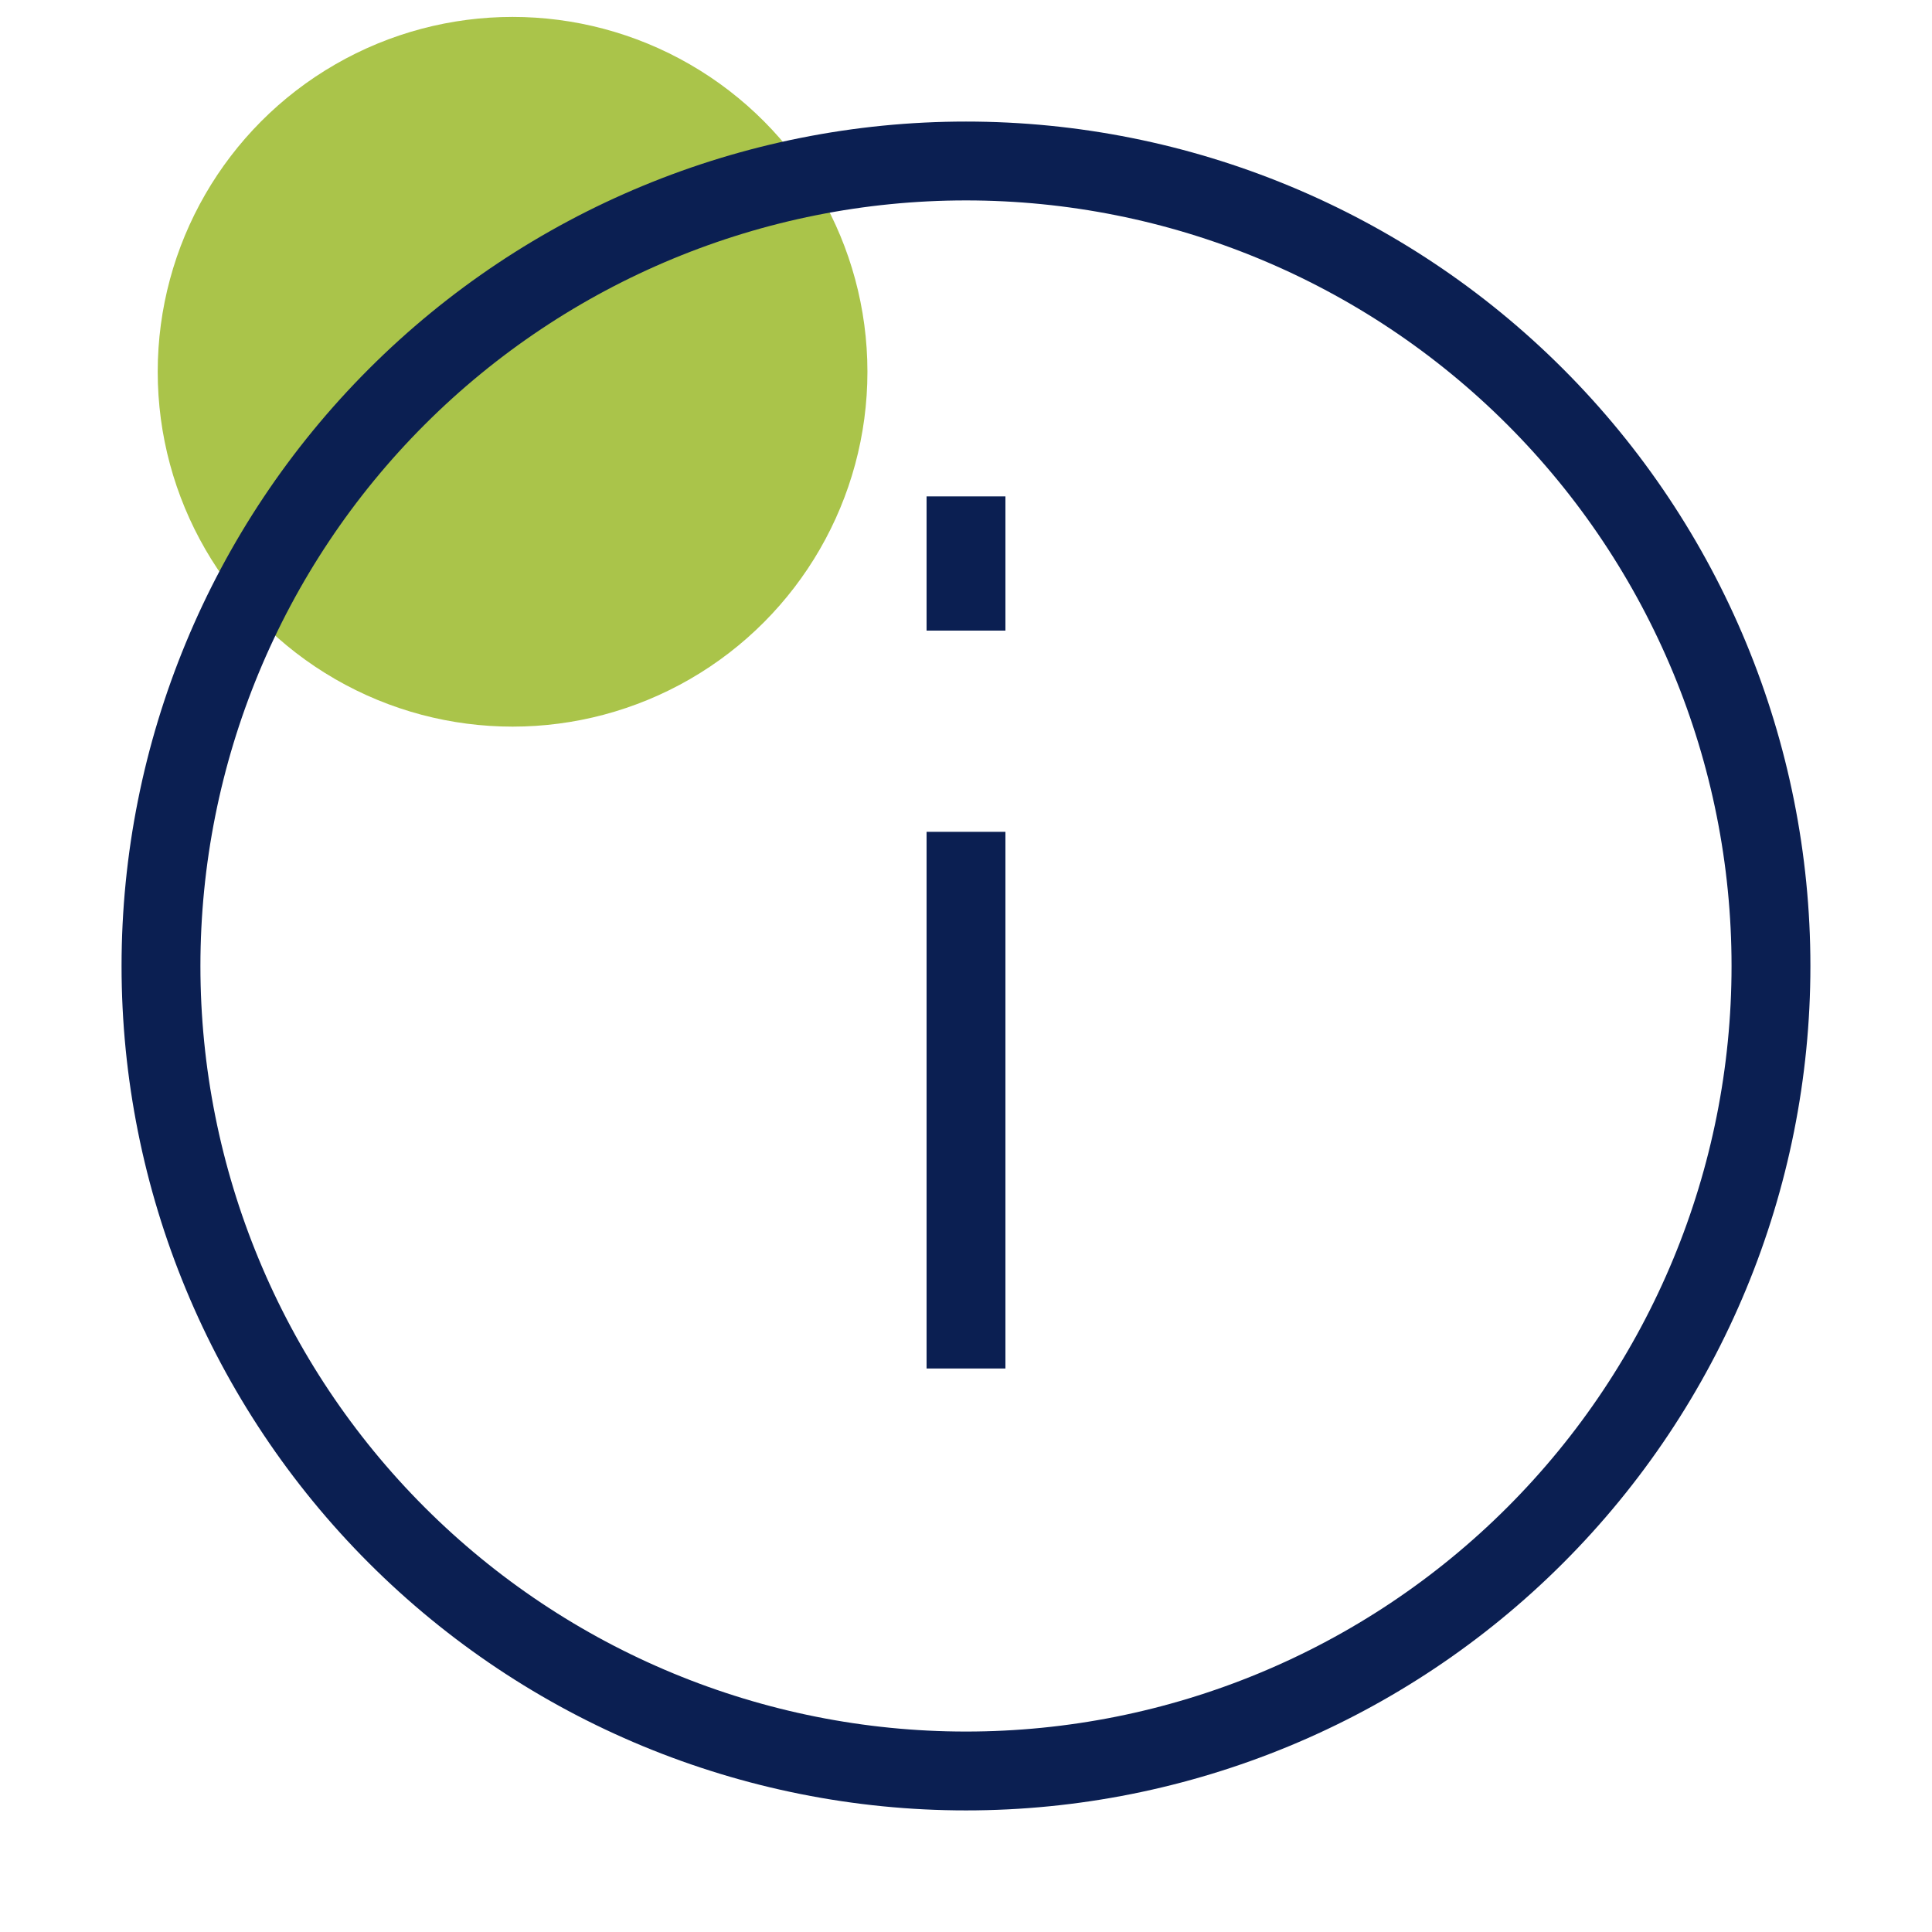 <svg width="49" height="49" viewBox="0 0 49 49" fill="none" xmlns="http://www.w3.org/2000/svg">
<circle cx="9" cy="9" r="9" transform="matrix(-1 0 0 1 22 0.429)" fill="#AAC44A"/>
<path d="M24.5 34.708V21.097" stroke="#0B1F52" stroke-width="2" stroke-miterlimit="10"/>
<path d="M24.5 15.993V12.59V15.993ZM24.5 4.083C19.085 4.083 13.892 6.234 10.063 10.063C6.234 13.892 4.083 19.085 4.083 24.5C4.083 29.915 6.234 35.108 10.063 38.936C13.892 42.765 19.085 44.916 24.5 44.916C29.915 44.916 35.108 42.765 38.936 38.936C42.765 35.108 44.916 29.915 44.916 24.5C44.916 19.085 42.765 13.892 38.936 10.063C35.108 6.234 29.915 4.083 24.5 4.083V4.083Z" stroke="#0B1F52" stroke-width="2" stroke-miterlimit="10"/>
</svg>
